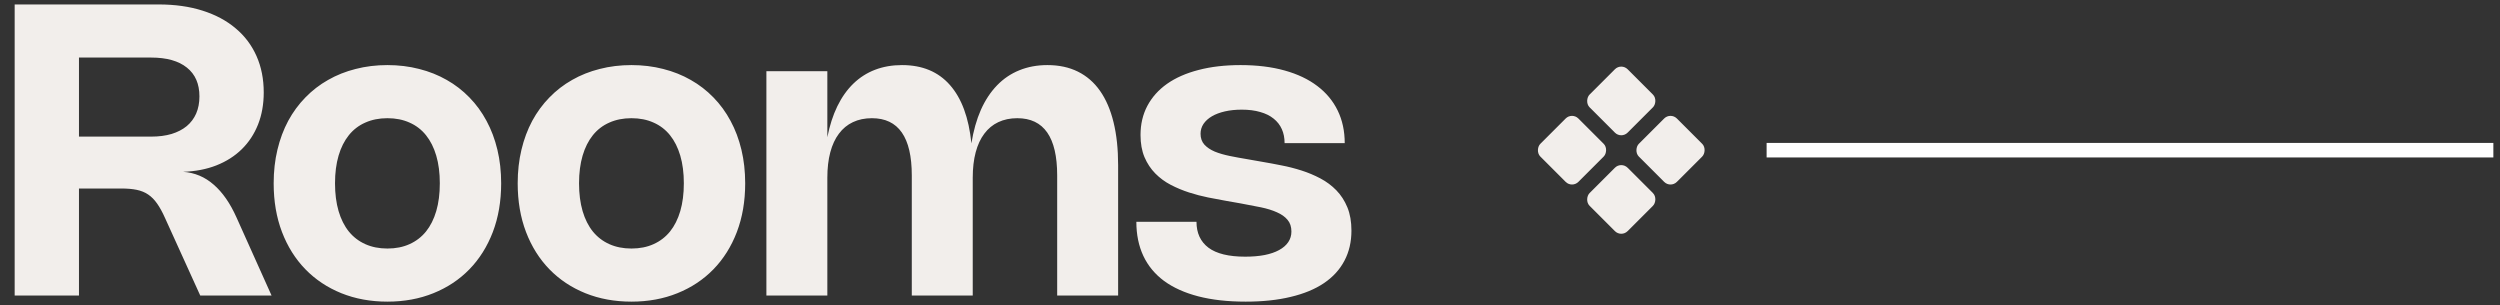 <svg width="344" height="42" viewBox="0 0 344 42" fill="none" xmlns="http://www.w3.org/2000/svg">
<rect x="0" y="0" width="344" height="42" fill="#333333" stroke="none"/>
<path d="M2.018 40.666V0.612H21.828C24.077 0.612 26.093 0.897 27.876 1.466C29.668 2.035 31.185 2.847 32.426 3.902C33.677 4.947 34.633 6.217 35.296 7.71C35.959 9.203 36.29 10.874 36.29 12.722C36.29 14.337 36.029 15.807 35.506 17.132C34.983 18.448 34.237 19.582 33.266 20.534C32.305 21.477 31.138 22.219 29.766 22.76C28.403 23.292 26.877 23.586 25.188 23.642C26.784 23.754 28.189 24.342 29.402 25.406C30.625 26.461 31.675 27.973 32.552 29.942L37.368 40.666H27.554L22.696 29.97C22.341 29.177 21.982 28.523 21.618 28.01C21.254 27.487 20.843 27.072 20.386 26.764C19.929 26.456 19.401 26.241 18.804 26.12C18.216 25.999 17.507 25.938 16.676 25.938H10.866V40.666H2.018ZM20.806 18.798C21.851 18.798 22.785 18.677 23.606 18.434C24.427 18.182 25.123 17.823 25.692 17.356C26.261 16.88 26.695 16.301 26.994 15.62C27.293 14.929 27.442 14.145 27.442 13.268C27.442 11.541 26.868 10.221 25.72 9.306C24.572 8.382 22.929 7.92 20.792 7.92H10.866V18.798H20.806ZM37.656 25.224C37.656 23.581 37.828 22.041 38.174 20.604C38.519 19.157 39.014 17.832 39.658 16.628C40.311 15.424 41.1 14.351 42.024 13.408C42.948 12.456 43.989 11.653 45.146 11C46.303 10.337 47.568 9.833 48.94 9.488C50.312 9.133 51.768 8.956 53.308 8.956C54.848 8.956 56.304 9.133 57.676 9.488C59.048 9.833 60.312 10.337 61.47 11C62.627 11.653 63.668 12.456 64.592 13.408C65.516 14.351 66.3 15.424 66.944 16.628C67.597 17.832 68.097 19.157 68.442 20.604C68.787 22.041 68.96 23.581 68.96 25.224C68.96 27.688 68.577 29.923 67.812 31.93C67.046 33.927 65.973 35.635 64.592 37.054C63.211 38.473 61.559 39.569 59.636 40.344C57.722 41.119 55.613 41.506 53.308 41.506C51.002 41.506 48.889 41.119 46.966 40.344C45.053 39.569 43.405 38.473 42.024 37.054C40.642 35.635 39.569 33.927 38.804 31.93C38.038 29.923 37.656 27.688 37.656 25.224ZM46.098 25.224C46.098 26.652 46.261 27.926 46.588 29.046C46.914 30.157 47.386 31.095 48.002 31.86C48.618 32.616 49.374 33.195 50.27 33.596C51.166 33.997 52.178 34.198 53.308 34.198C54.447 34.198 55.459 33.997 56.346 33.596C57.242 33.195 57.998 32.616 58.614 31.86C59.23 31.095 59.701 30.157 60.028 29.046C60.355 27.926 60.518 26.652 60.518 25.224C60.518 23.796 60.355 22.527 60.028 21.416C59.701 20.305 59.23 19.367 58.614 18.602C57.998 17.837 57.242 17.258 56.346 16.866C55.459 16.465 54.447 16.264 53.308 16.264C52.178 16.264 51.166 16.465 50.27 16.866C49.374 17.258 48.618 17.837 48.002 18.602C47.386 19.367 46.914 20.305 46.588 21.416C46.261 22.527 46.098 23.796 46.098 25.224ZM71.234 25.224C71.234 23.581 71.407 22.041 71.752 20.604C72.097 19.157 72.592 17.832 73.236 16.628C73.889 15.424 74.678 14.351 75.602 13.408C76.526 12.456 77.567 11.653 78.724 11C79.881 10.337 81.146 9.833 82.518 9.488C83.89 9.133 85.346 8.956 86.886 8.956C88.426 8.956 89.882 9.133 91.254 9.488C92.626 9.833 93.891 10.337 95.048 11C96.205 11.653 97.246 12.456 98.17 13.408C99.094 14.351 99.878 15.424 100.522 16.628C101.175 17.832 101.675 19.157 102.02 20.604C102.365 22.041 102.538 23.581 102.538 25.224C102.538 27.688 102.155 29.923 101.39 31.93C100.625 33.927 99.551 35.635 98.17 37.054C96.789 38.473 95.137 39.569 93.214 40.344C91.301 41.119 89.191 41.506 86.886 41.506C84.581 41.506 82.467 41.119 80.544 40.344C78.631 39.569 76.983 38.473 75.602 37.054C74.221 35.635 73.147 33.927 72.382 31.93C71.617 29.923 71.234 27.688 71.234 25.224ZM79.676 25.224C79.676 26.652 79.839 27.926 80.166 29.046C80.493 30.157 80.964 31.095 81.58 31.86C82.196 32.616 82.952 33.195 83.848 33.596C84.744 33.997 85.757 34.198 86.886 34.198C88.025 34.198 89.037 33.997 89.924 33.596C90.82 33.195 91.576 32.616 92.192 31.86C92.808 31.095 93.279 30.157 93.606 29.046C93.933 27.926 94.096 26.652 94.096 25.224C94.096 23.796 93.933 22.527 93.606 21.416C93.279 20.305 92.808 19.367 92.192 18.602C91.576 17.837 90.82 17.258 89.924 16.866C89.037 16.465 88.025 16.264 86.886 16.264C85.757 16.264 84.744 16.465 83.848 16.866C82.952 17.258 82.196 17.837 81.58 18.602C80.964 19.367 80.493 20.305 80.166 21.416C79.839 22.527 79.676 23.796 79.676 25.224ZM113.842 40.666H105.456V9.796H113.842V18.882C114.159 17.277 114.617 15.858 115.214 14.626C115.821 13.385 116.558 12.344 117.426 11.504C118.294 10.664 119.288 10.029 120.408 9.6C121.528 9.171 122.765 8.956 124.118 8.956C126.909 8.956 129.107 9.871 130.712 11.7C132.327 13.529 133.311 16.203 133.666 19.722C133.946 17.986 134.38 16.451 134.968 15.116C135.565 13.781 136.307 12.657 137.194 11.742C138.081 10.827 139.103 10.137 140.26 9.67C141.427 9.194 142.715 8.956 144.124 8.956C145.711 8.956 147.106 9.255 148.31 9.852C149.523 10.449 150.541 11.331 151.362 12.498C152.183 13.665 152.804 15.107 153.224 16.824C153.644 18.532 153.854 20.501 153.854 22.732V40.666H145.468V24.132C145.468 18.887 143.639 16.264 139.98 16.264C139 16.264 138.127 16.446 137.362 16.81C136.606 17.165 135.967 17.692 135.444 18.392C134.921 19.083 134.525 19.937 134.254 20.954C133.983 21.971 133.848 23.143 133.848 24.468V40.666H125.462V24.132C125.462 18.887 123.633 16.264 119.974 16.264C118.994 16.264 118.121 16.446 117.356 16.81C116.6 17.165 115.961 17.692 115.438 18.392C114.915 19.083 114.519 19.937 114.248 20.954C113.977 21.971 113.842 23.143 113.842 24.468V40.666ZM170.698 8.956C172.966 8.956 174.986 9.203 176.76 9.698C178.542 10.193 180.045 10.907 181.268 11.84C182.49 12.764 183.424 13.889 184.068 15.214C184.712 16.539 185.034 18.033 185.034 19.694H176.76C176.76 18.975 176.634 18.336 176.382 17.776C176.13 17.207 175.752 16.721 175.248 16.32C174.753 15.919 174.137 15.615 173.4 15.41C172.672 15.195 171.827 15.088 170.866 15.088C170.026 15.088 169.256 15.167 168.556 15.326C167.856 15.485 167.258 15.709 166.764 15.998C166.269 16.287 165.882 16.637 165.602 17.048C165.331 17.459 165.196 17.911 165.196 18.406C165.196 19.013 165.373 19.512 165.728 19.904C166.082 20.287 166.554 20.604 167.142 20.856C167.739 21.099 168.425 21.299 169.2 21.458C169.974 21.617 170.786 21.766 171.636 21.906L173.708 22.27C174.538 22.41 175.416 22.573 176.34 22.76C177.264 22.937 178.178 23.171 179.084 23.46C179.989 23.749 180.857 24.113 181.688 24.552C182.518 24.991 183.251 25.537 183.886 26.19C184.52 26.843 185.024 27.623 185.398 28.528C185.771 29.433 185.958 30.502 185.958 31.734C185.958 33.283 185.636 34.665 184.992 35.878C184.357 37.091 183.419 38.118 182.178 38.958C180.946 39.789 179.424 40.419 177.614 40.848C175.812 41.287 173.74 41.506 171.398 41.506C168.934 41.506 166.764 41.263 164.888 40.778C163.021 40.293 161.453 39.588 160.184 38.664C158.924 37.731 157.972 36.583 157.328 35.22C156.684 33.848 156.362 32.28 156.362 30.516H164.636C164.636 32.065 165.186 33.255 166.288 34.086C167.389 34.907 169.074 35.318 171.342 35.318C172.331 35.318 173.218 35.243 174.002 35.094C174.795 34.935 175.462 34.707 176.004 34.408C176.554 34.109 176.974 33.745 177.264 33.316C177.553 32.887 177.698 32.401 177.698 31.86C177.698 31.197 177.52 30.661 177.166 30.25C176.82 29.83 176.335 29.485 175.71 29.214C175.094 28.934 174.361 28.705 173.512 28.528C172.662 28.351 171.743 28.173 170.754 27.996L168.682 27.632C167.926 27.501 167.109 27.347 166.232 27.17C165.354 26.993 164.482 26.764 163.614 26.484C162.746 26.204 161.906 25.854 161.094 25.434C160.291 25.014 159.582 24.491 158.966 23.866C158.35 23.241 157.855 22.494 157.482 21.626C157.118 20.758 156.936 19.741 156.936 18.574C156.936 17.09 157.248 15.755 157.874 14.57C158.508 13.375 159.414 12.363 160.59 11.532C161.775 10.701 163.217 10.067 164.916 9.628C166.624 9.18 168.551 8.956 170.698 8.956Z" fill="#F2EEEB"/>
<rect x="216.309" y="15.432" width="7.402" height="7.402" rx="1.234" transform="rotate(45 216.309 15.432)" fill="#F2EEEB"/>
<rect x="229.863" y="15.432" width="7.402" height="7.402" rx="1.234" transform="rotate(45 229.863 15.432)" fill="#F2EEEB"/>
<rect x="223.086" y="8.655" width="7.402" height="7.402" rx="1.234" transform="rotate(45 223.086 8.655)" fill="#F2EEEB"/>
<rect x="223.086" y="22.208" width="7.402" height="7.402" rx="1.234" transform="rotate(45 223.086 22.208)" fill="#F2EEEB"/>
<path d="M243.086 20.666H343.086" stroke="white" stroke-width="2"/>
</svg>
